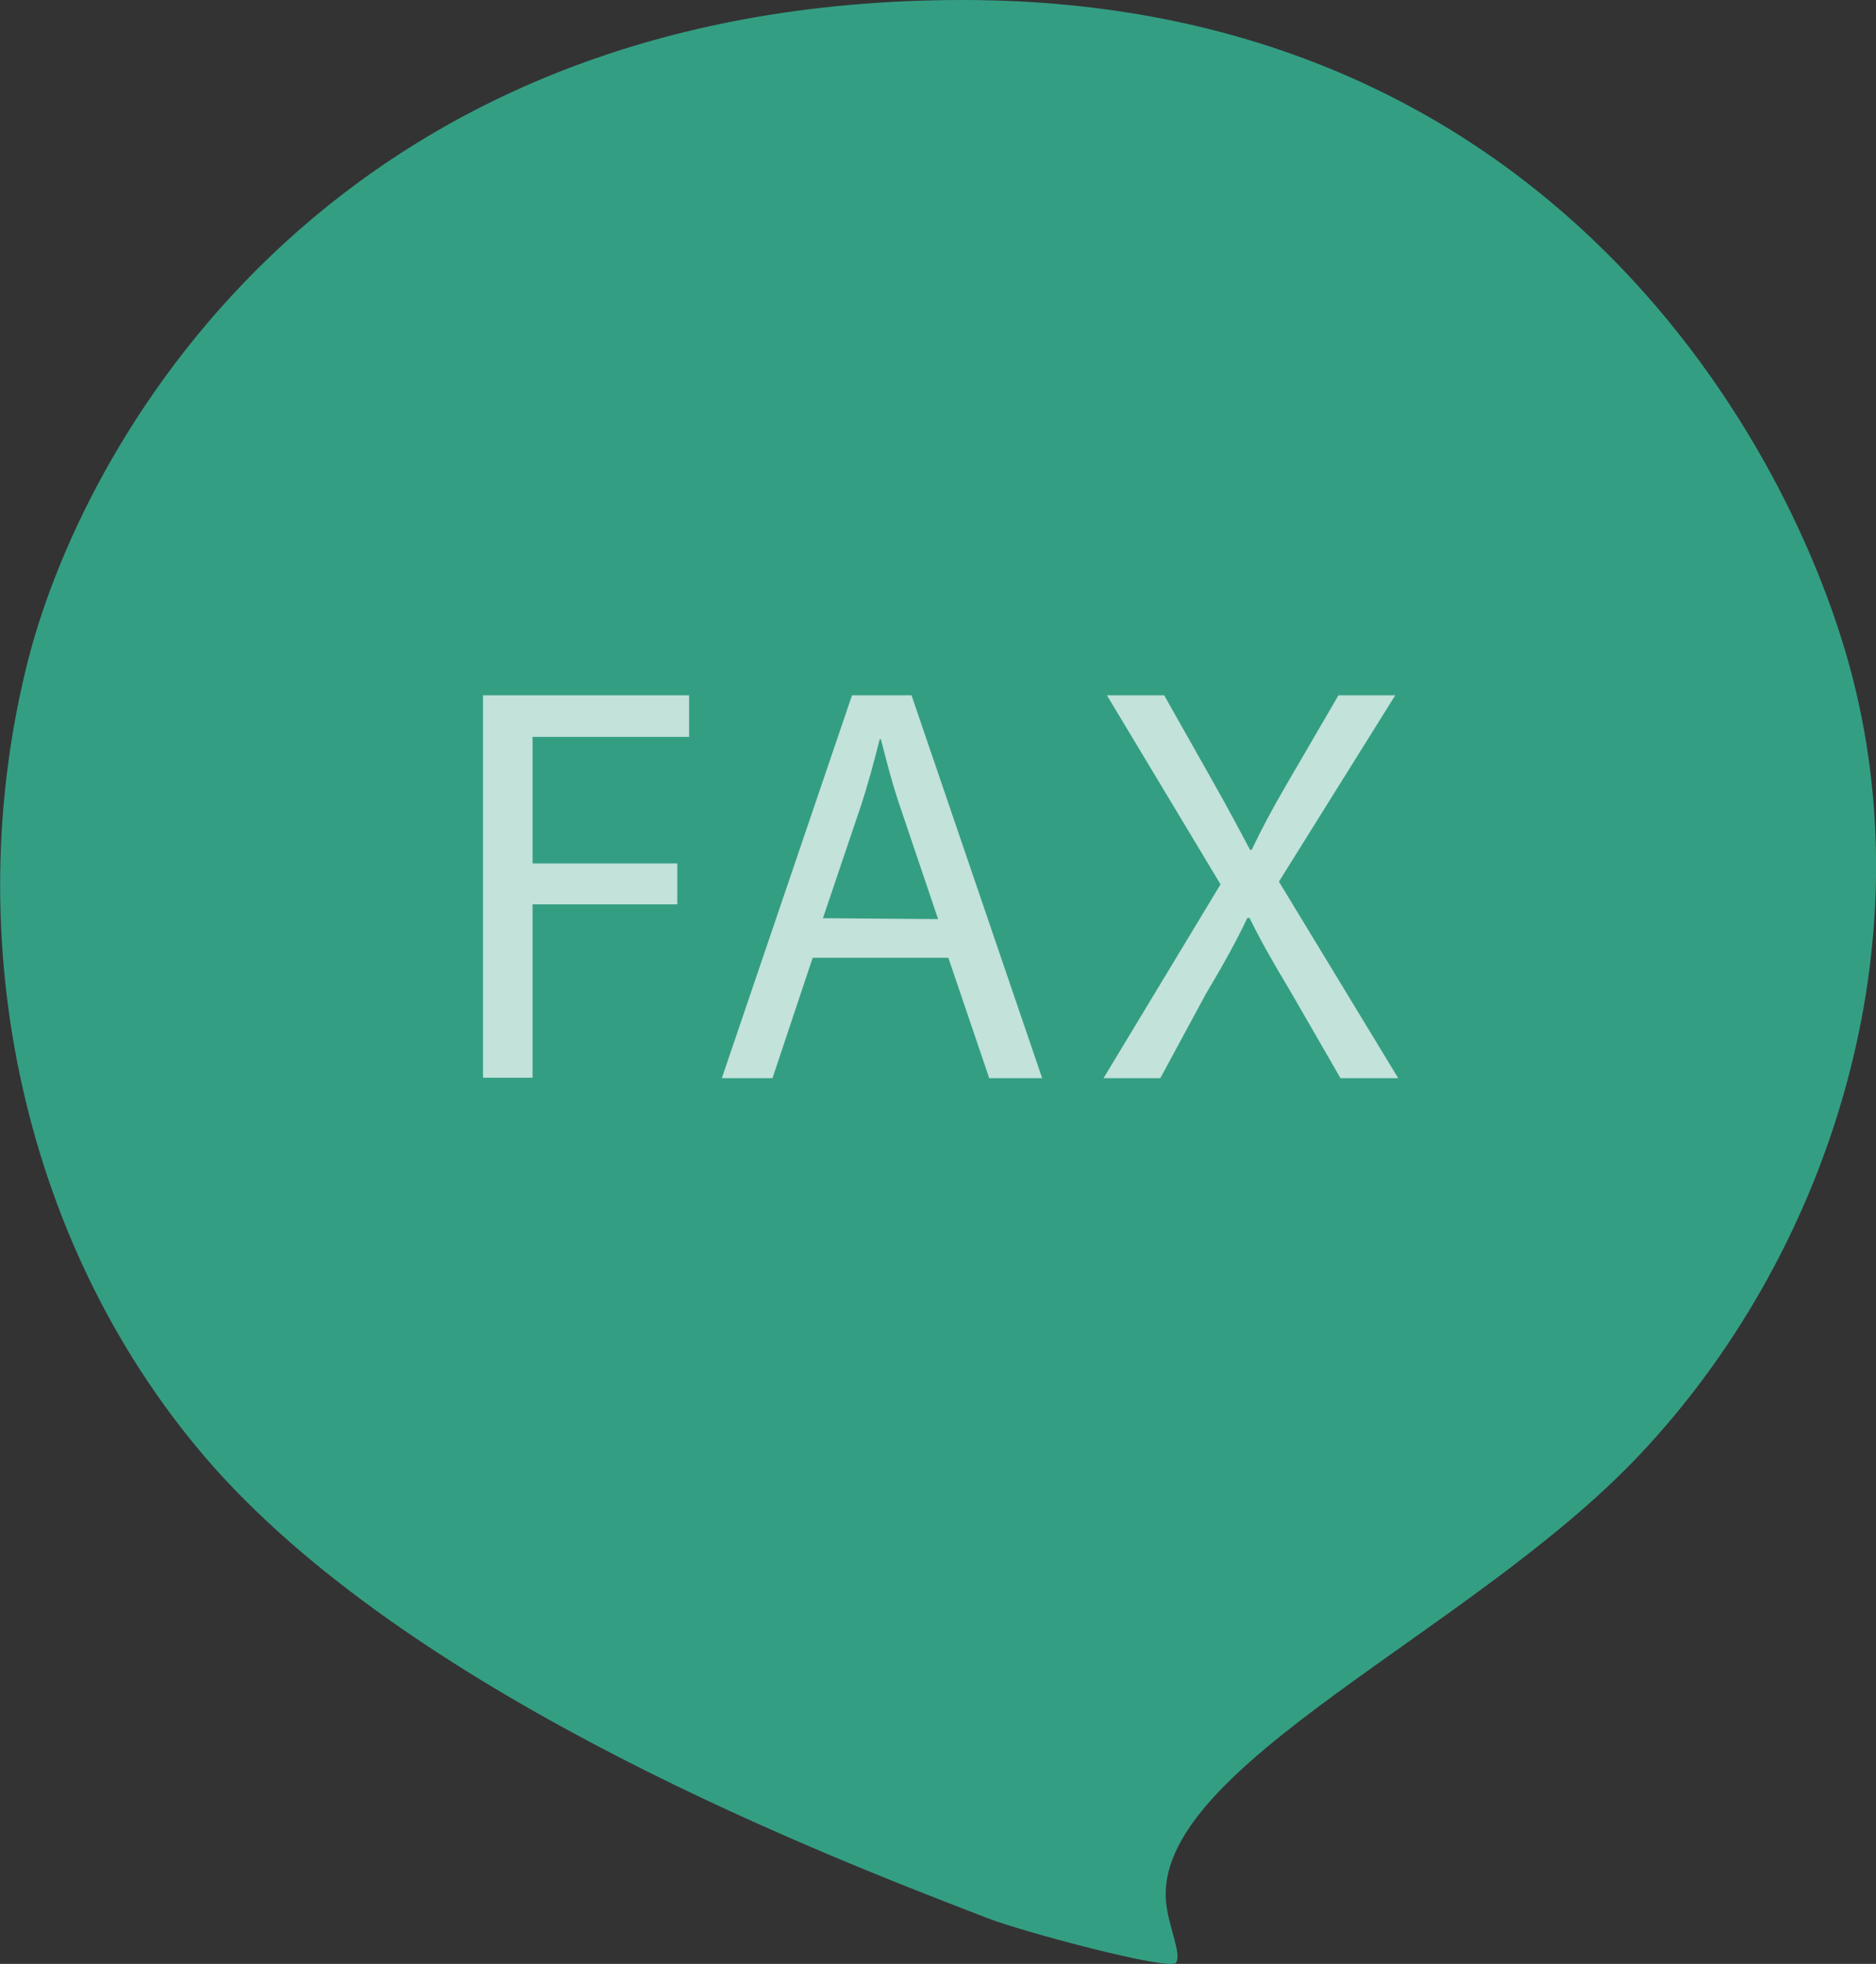 <svg xmlns="http://www.w3.org/2000/svg" viewBox="0 0 82.57 86.43"><rect x="0" y="0" width="82.57" height="86.43" fill="#333333" stroke="none"/><defs><style>.cls-1{fill:#35aa8c;opacity:0.9;}.cls-2{opacity:0.7;}.cls-3{fill:#fff;}</style></defs><title>アセット 8</title><g id="レイヤー_2" data-name="レイヤー 2"><g id="ヘッダー"><path class="cls-1" d="M81.54,29.82C78.92,19.61,68.21,0,42.37,0,15,0,3.88,18.83,1.25,29-1.91,41.36,1,55.08,9.43,64.59,18.6,74.87,36.55,81.75,43.5,84.43c1.56.6,8,2.32,8.26,1.95s-.3-1.5-.43-2.6c-.68-6,13.45-11.9,20.86-19.78C80.34,55.35,84.7,42.16,81.54,29.82Z"/><g class="cls-2"><path class="cls-3" d="M21.26,30.6h9.07v1.83H23.44V38h6.37v1.8H23.44v7.63H21.26Z"/><path class="cls-3" d="M35.77,42.15,34,47.45H31.77L37.5,30.6h2.62l5.75,16.85H43.54l-1.8-5.3Zm5.52-1.7L39.65,35.6c-.38-1.1-.63-2.1-.88-3.07h-.05c-.25,1-.52,2-.85,3l-1.65,4.88Z"/><path class="cls-3" d="M59,47.45l-2.15-3.73C56,42.3,55.47,41.37,55,40.4H54.9c-.48,1-.95,1.87-1.83,3.35l-2,3.7h-2.5l5.15-8.53-5-8.32h2.52l2.23,3.95c.62,1.1,1.1,2,1.55,2.85h.07c.48-1,.9-1.78,1.52-2.85l2.3-3.95h2.5l-5.12,8.2,5.25,8.65Z"/></g></g></g></svg>
